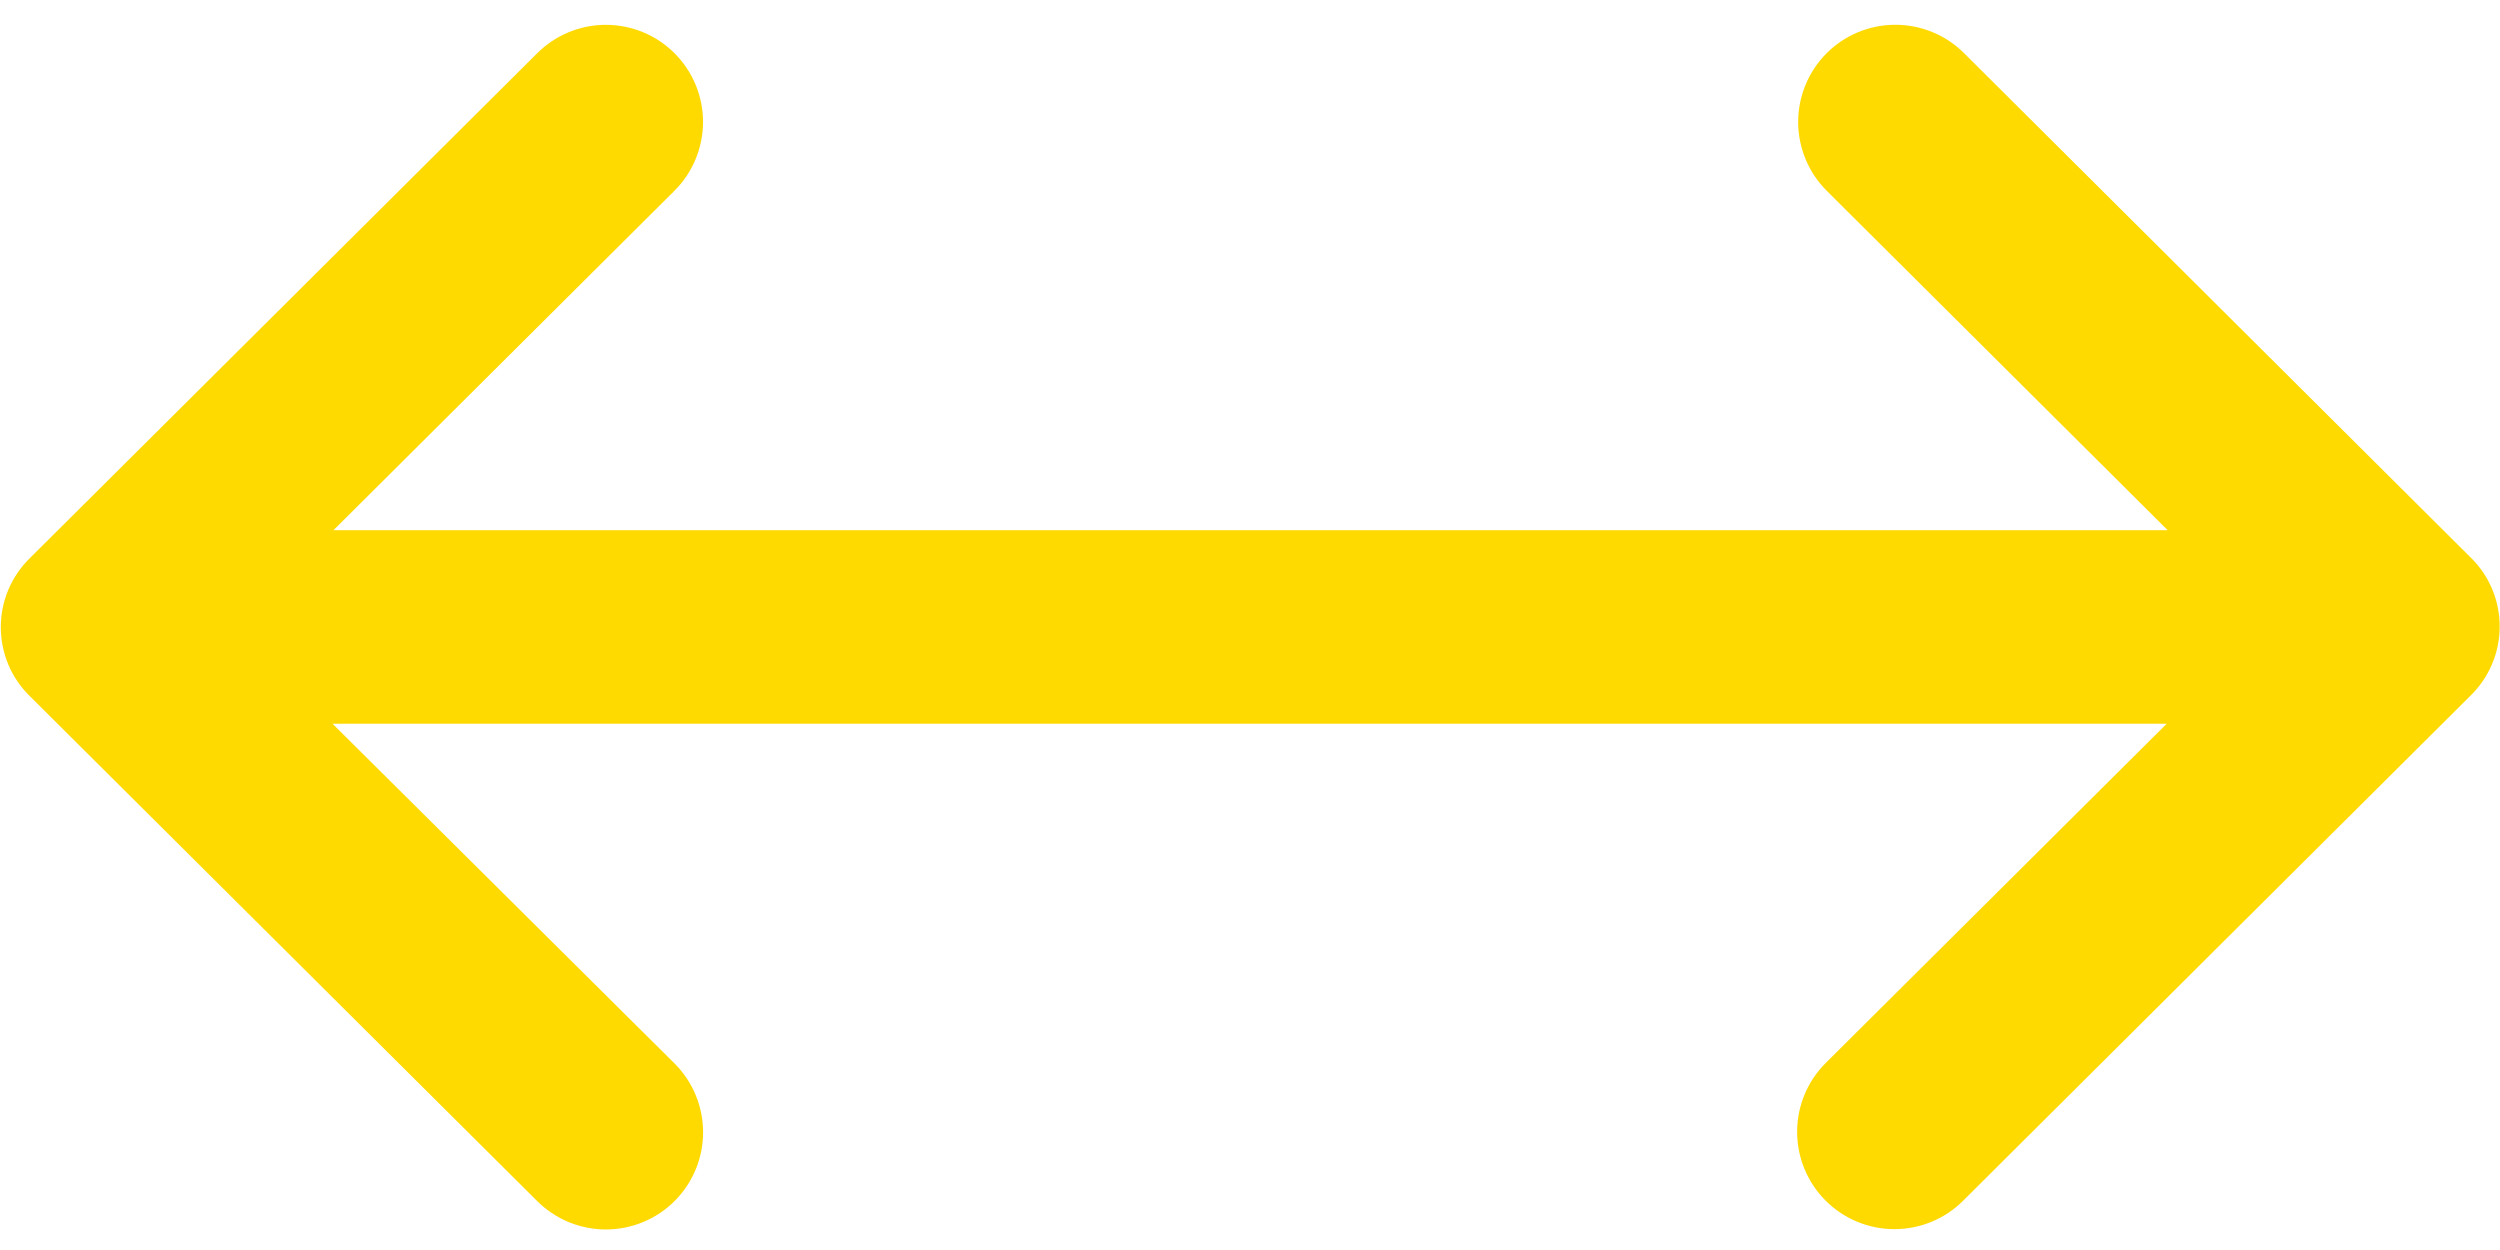 <svg width="56" height="28" viewBox="0 0 56 28" fill="none" xmlns="http://www.w3.org/2000/svg">
<g id="Frame" clip-path="url(#clip0_417_6655)">
<path id="Vector" d="M55.364 12.509L43.994 1.19C43.585 0.782 43.031 0.554 42.453 0.555C41.876 0.555 41.322 0.786 40.914 1.194C40.507 1.603 40.278 2.158 40.279 2.735C40.28 3.313 40.51 3.866 40.919 4.274L48.557 11.877H7.469L15.107 4.274C15.31 4.072 15.47 3.833 15.58 3.569C15.69 3.305 15.747 3.022 15.748 2.737C15.748 2.451 15.693 2.168 15.584 1.903C15.475 1.639 15.315 1.399 15.114 1.197C14.912 0.994 14.672 0.833 14.409 0.723C14.145 0.614 13.862 0.557 13.576 0.556C13.291 0.555 13.008 0.611 12.743 0.72C12.479 0.829 12.239 0.988 12.036 1.19L0.662 12.509C0.458 12.71 0.296 12.95 0.185 13.214C0.075 13.478 0.018 13.762 0.018 14.048C0.018 14.335 0.075 14.618 0.185 14.883C0.296 15.147 0.458 15.387 0.662 15.588L12.036 26.907C12.239 27.108 12.48 27.268 12.744 27.377C13.009 27.485 13.292 27.541 13.578 27.54C13.864 27.539 14.147 27.482 14.411 27.372C14.675 27.262 14.914 27.101 15.116 26.898C15.318 26.695 15.477 26.455 15.586 26.19C15.695 25.926 15.75 25.642 15.749 25.356C15.748 25.07 15.691 24.788 15.581 24.524C15.471 24.26 15.31 24.02 15.107 23.819L7.448 16.211H48.535L40.897 23.81C40.694 24.012 40.533 24.252 40.423 24.516C40.313 24.78 40.256 25.063 40.256 25.349C40.255 25.635 40.311 25.919 40.42 26.183C40.529 26.448 40.689 26.689 40.891 26.891C41.093 27.094 41.333 27.255 41.597 27.365C41.861 27.475 42.144 27.532 42.43 27.533C42.716 27.533 43 27.478 43.264 27.369C43.529 27.26 43.77 27.1 43.972 26.898L55.343 15.579C55.547 15.38 55.709 15.142 55.821 14.879C55.933 14.616 55.991 14.334 55.993 14.049C55.995 13.763 55.941 13.48 55.833 13.216C55.725 12.951 55.566 12.711 55.364 12.509Z" fill="#FFDA00"/>
</g>
<defs>
<clipPath id="clip0_417_6655">
<rect width="56" height="26.992" fill="white" transform="translate(0 0.55)"/>
</clipPath>
</defs>
</svg>
